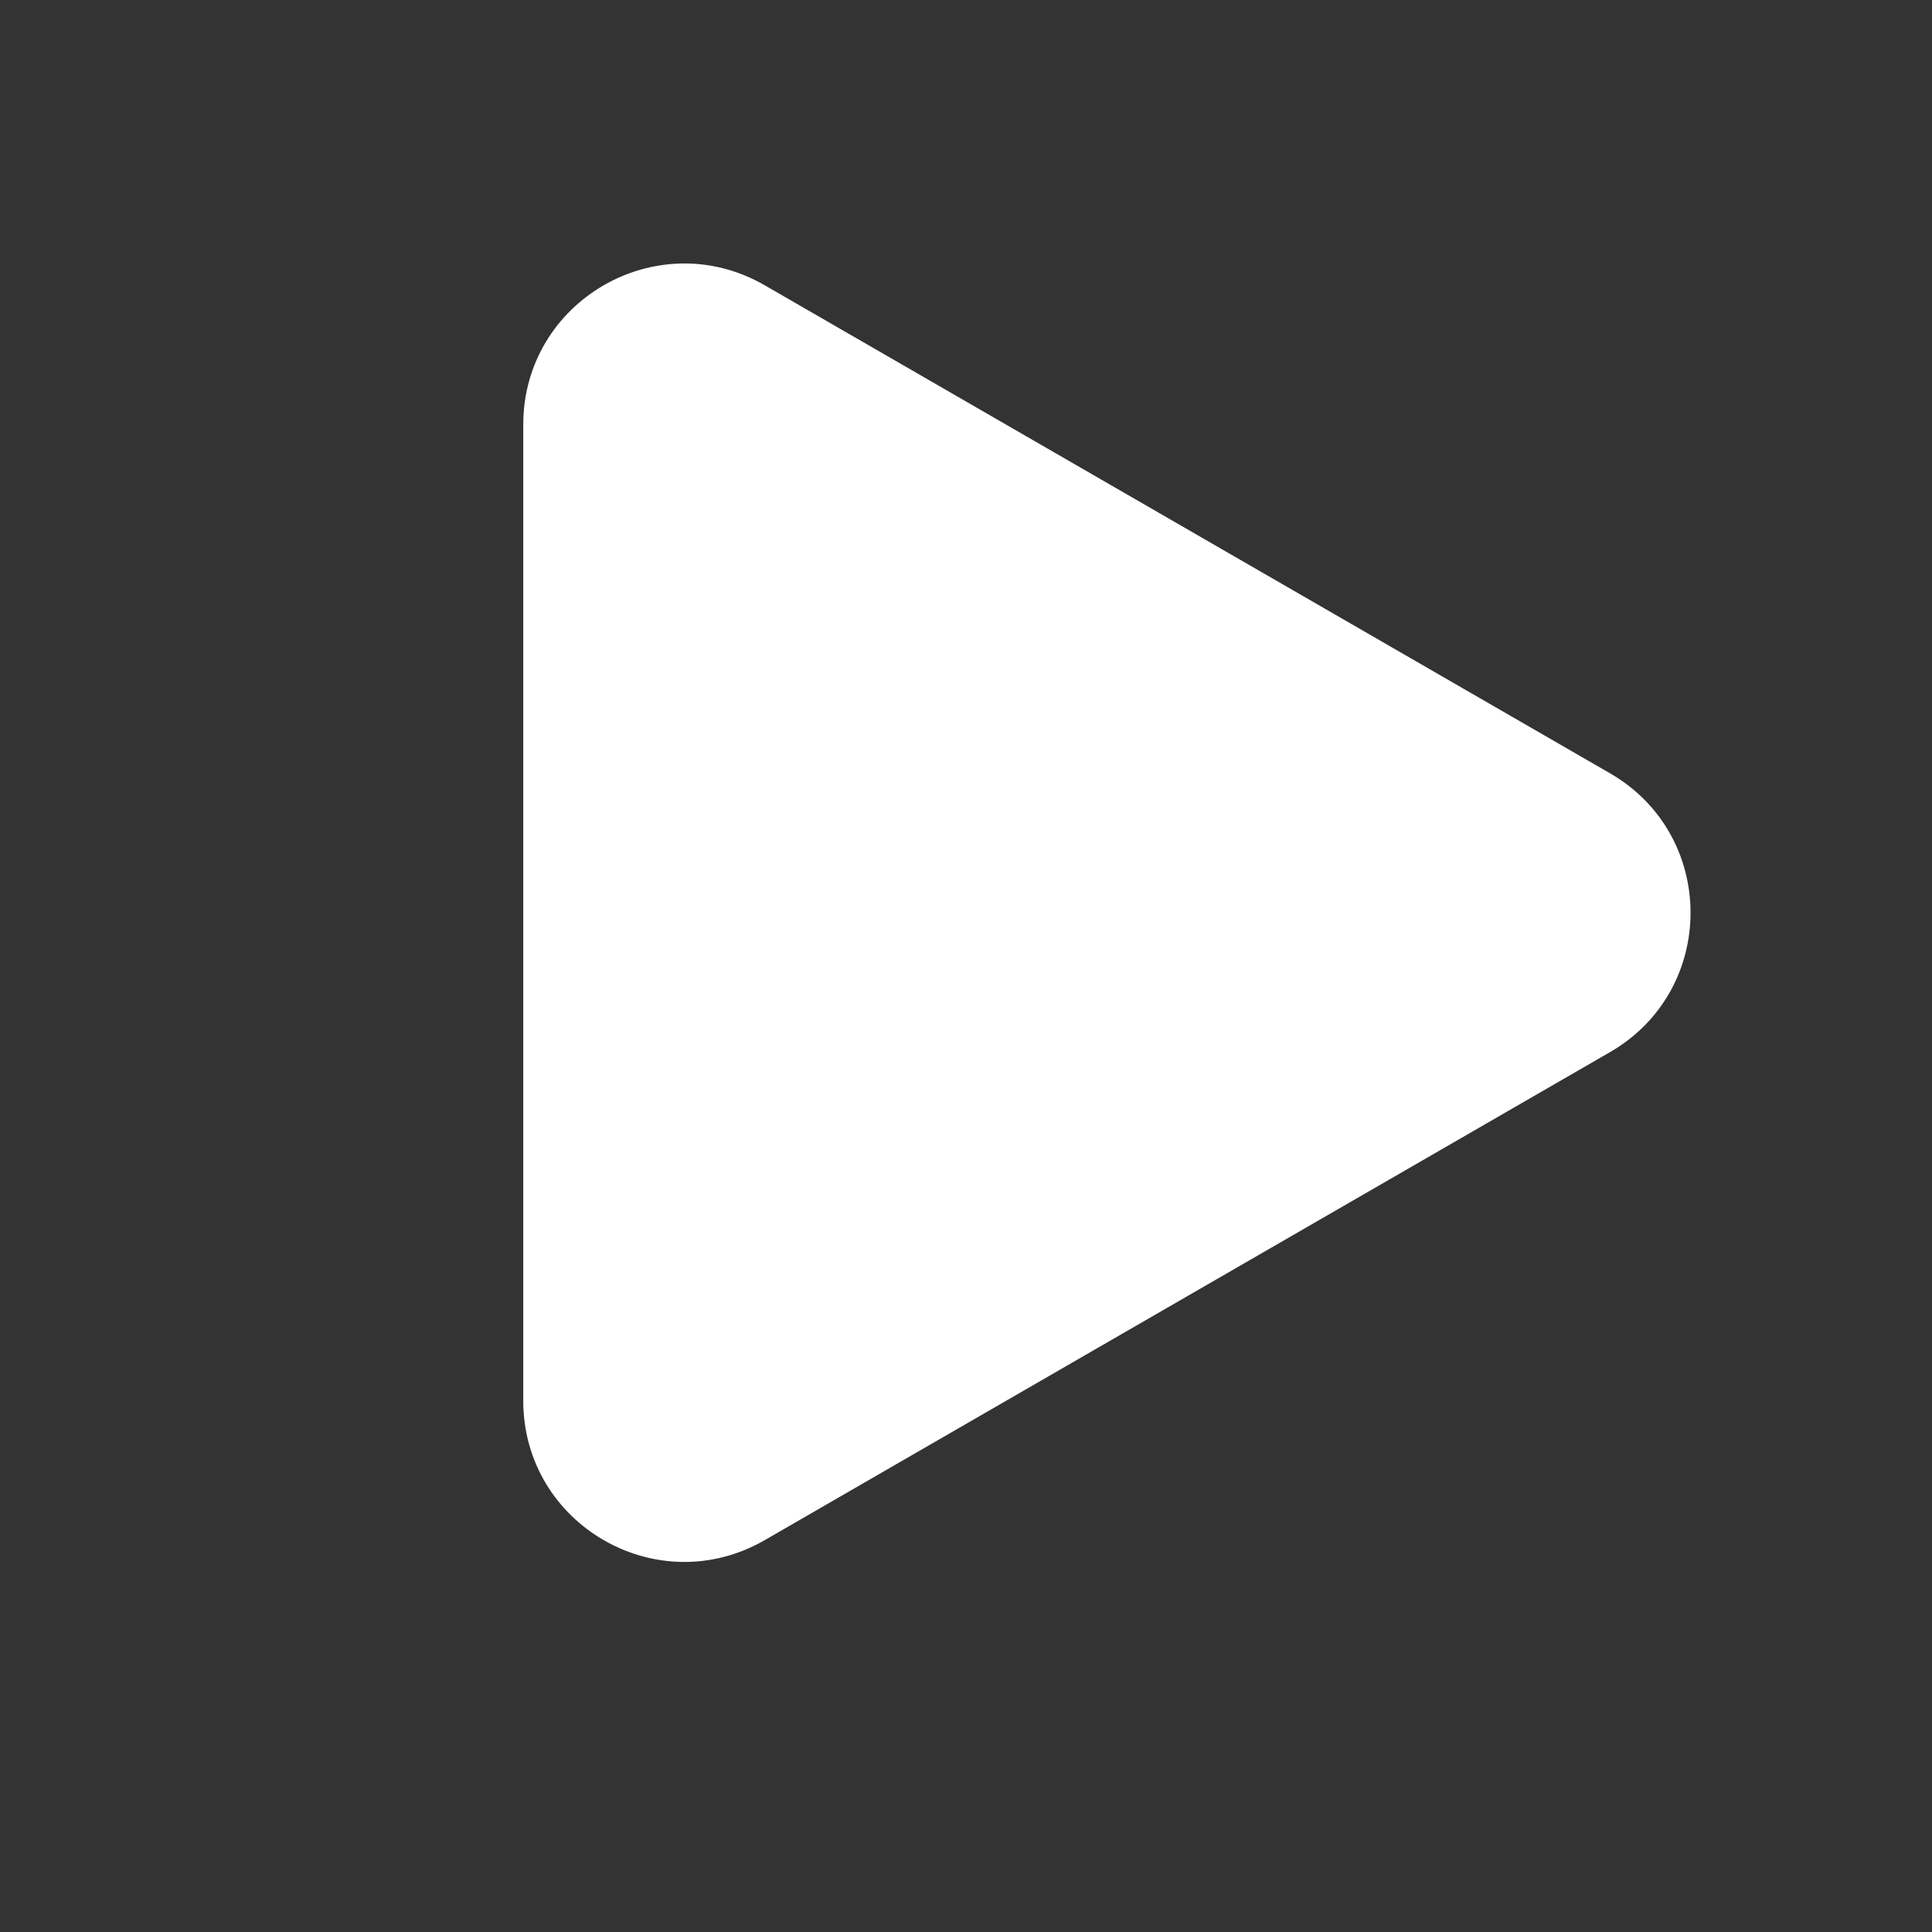 <svg xmlns="http://www.w3.org/2000/svg" width="12" height="12" viewBox="0 0 12 12" fill="none">
  <rect x="0" y="0" width="12" height="12" fill="#333333" stroke="none"/>
  <path d="M10 4.803C10.667 5.188 10.667 6.15 10 6.535L4.75 9.566C4.083 9.951 3.25 9.47 3.25 8.7V2.638C3.25 1.868 4.083 1.387 4.75 1.772L10 4.803Z" fill="white"/>
</svg>